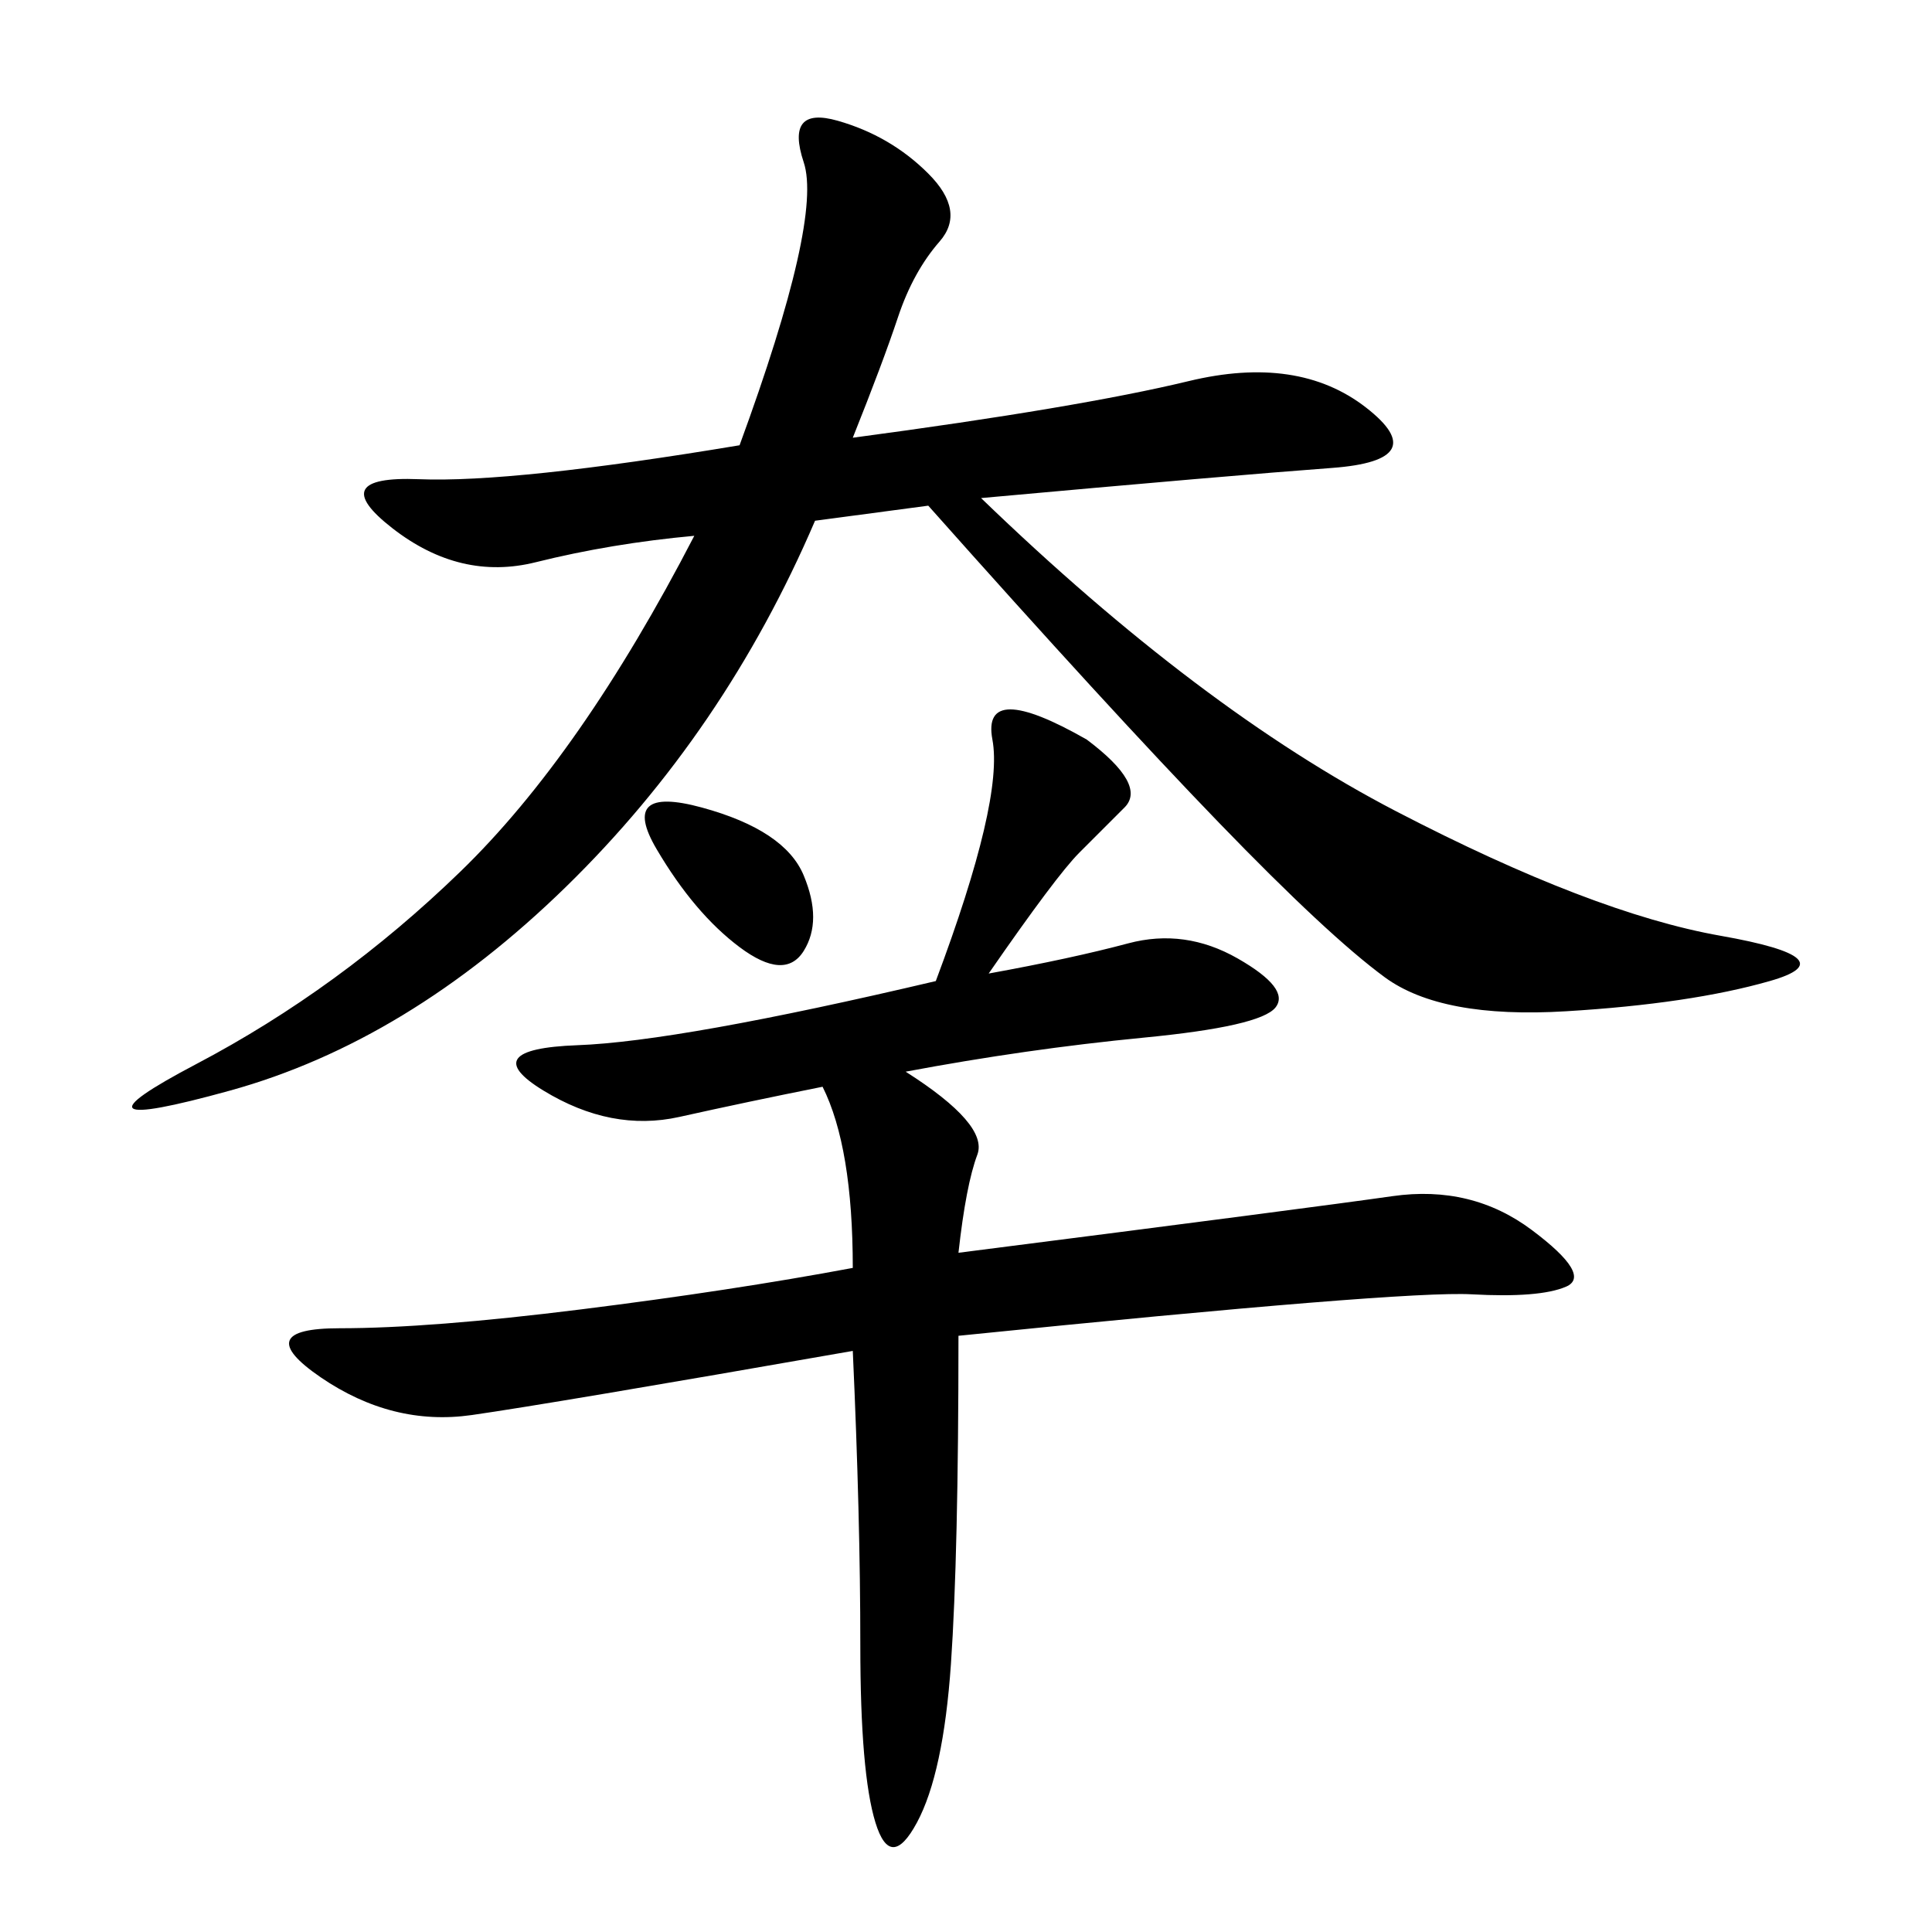 <svg xmlns="http://www.w3.org/2000/svg" xmlns:xlink="http://www.w3.org/1999/xlink" width="300" height="300"><path d="M132.42 67.97Q167.58 63.28 184.57 59.18Q201.56 55.08 212.11 63.28Q222.66 71.48 206.84 72.66Q191.02 73.83 152.34 77.34L152.34 77.34Q186.33 110.16 216.80 125.98Q247.27 141.80 267.19 145.31Q287.11 148.83 274.80 152.34Q262.50 155.86 243.16 157.03Q223.83 158.20 215.04 151.76Q206.25 145.31 189.26 127.73Q172.27 110.16 144.14 78.52L144.14 78.52L126.56 80.86Q112.50 113.67 87.89 137.70Q63.28 161.72 35.74 169.34Q8.20 176.95 30.47 165.23Q52.73 153.52 71.48 135.35Q90.23 117.19 107.81 83.20L107.81 83.20Q94.92 84.38 83.20 87.30Q71.48 90.23 60.94 82.03Q50.39 73.83 65.04 74.41Q79.69 75 114.84 69.14L114.84 69.14Q127.73 33.98 124.80 25.20Q121.88 16.41 130.08 18.75Q138.28 21.09 144.14 26.95Q150 32.81 145.90 37.50Q141.80 42.19 139.45 49.22Q137.11 56.25 132.42 67.97L132.42 67.97ZM168.75 114.84Q178.13 121.88 174.61 125.39L174.61 125.39L167.58 132.42Q164.06 135.94 153.52 151.17L153.52 151.17Q166.41 148.83 175.20 146.48Q183.98 144.14 192.19 148.83Q200.39 153.52 198.05 156.45Q195.70 159.38 177.54 161.13Q159.38 162.89 140.63 166.41L140.63 166.41Q153.52 174.61 151.76 179.30Q150 183.98 148.83 194.53L148.83 194.53Q203.91 187.50 216.21 185.74Q228.52 183.98 237.89 191.02Q247.27 198.05 243.16 199.80Q239.06 201.56 228.52 200.98Q217.97 200.39 148.83 207.42L148.83 207.42Q148.83 241.41 147.66 258.40Q146.48 275.39 142.38 283.01Q138.28 290.63 135.94 283.01Q133.59 275.39 133.59 255.47L133.59 255.47Q133.59 235.55 132.42 209.77L132.42 209.77Q85.55 217.97 73.24 219.73Q60.94 221.48 49.80 213.87Q38.67 206.25 52.73 206.25L52.73 206.25Q66.80 206.25 90.23 203.32Q113.67 200.39 132.42 196.88L132.42 196.88Q132.42 178.13 127.73 168.75L127.73 168.75Q116.02 171.09 105.47 173.44Q94.92 175.78 84.38 169.34Q73.83 162.89 89.65 162.30Q105.47 161.72 145.31 152.34L145.31 152.34Q155.86 124.22 154.10 114.84Q152.34 105.47 168.75 114.84L168.75 114.84ZM108.98 125.39Q121.88 128.91 124.80 135.94Q127.73 142.97 124.80 147.66Q121.88 152.34 114.84 147.07Q107.81 141.80 101.95 131.84Q96.09 121.88 108.98 125.39L108.98 125.39Z"/></svg>
